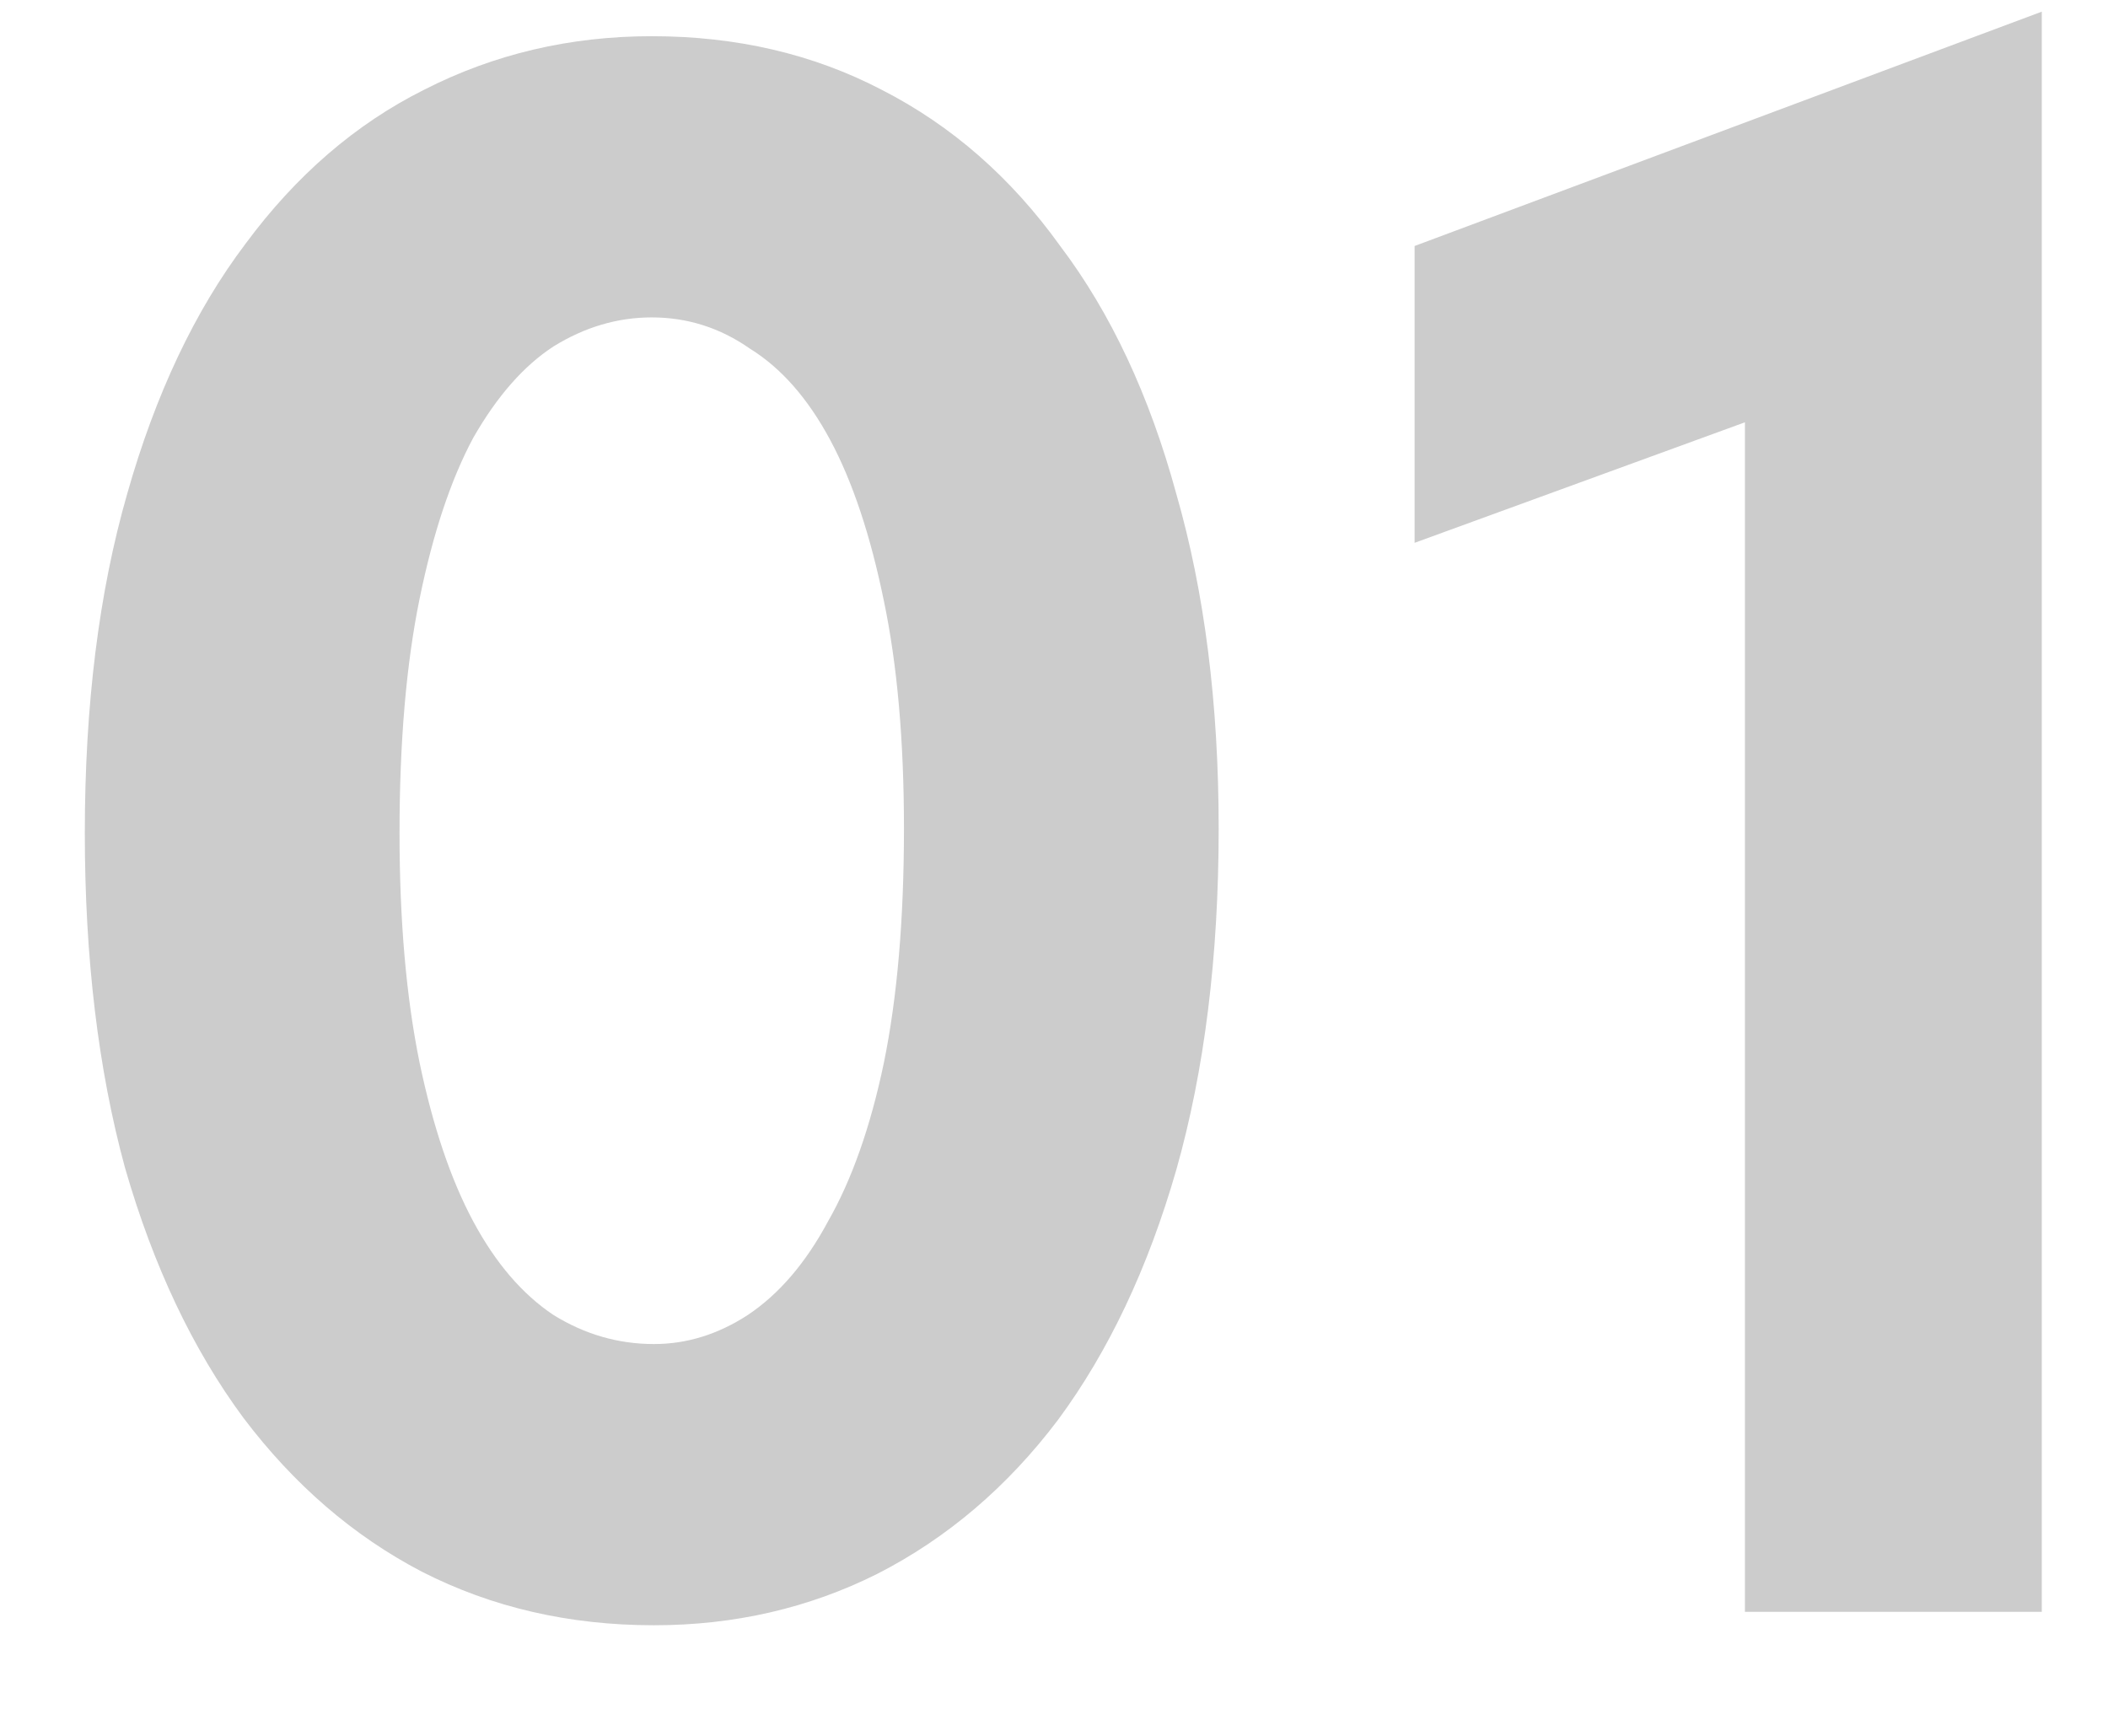 <?xml version="1.0" encoding="UTF-8"?> <svg xmlns="http://www.w3.org/2000/svg" width="17" height="14" viewBox="0 0 17 14" fill="none"> <path opacity="0.2" d="M5.274 13.108C4.59 13.108 3.966 12.964 3.402 12.676C2.85 12.388 2.37 11.974 1.962 11.434C1.554 10.882 1.236 10.21 1.008 9.418C0.792 8.626 0.684 7.726 0.684 6.718C0.684 5.686 0.798 4.774 1.026 3.982C1.254 3.178 1.572 2.506 1.98 1.966C2.388 1.414 2.868 1 3.42 0.724C3.984 0.436 4.596 0.292 5.256 0.292C5.94 0.292 6.558 0.436 7.11 0.724C7.674 1.012 8.154 1.432 8.55 1.984C8.958 2.524 9.27 3.19 9.486 3.982C9.714 4.774 9.828 5.674 9.828 6.682C9.828 7.714 9.714 8.632 9.486 9.436C9.258 10.228 8.94 10.9 8.532 11.452C8.124 11.992 7.638 12.406 7.074 12.694C6.522 12.97 5.922 13.108 5.274 13.108ZM5.274 10.84C5.538 10.84 5.79 10.762 6.03 10.606C6.282 10.438 6.498 10.186 6.678 9.85C6.87 9.514 7.02 9.088 7.128 8.572C7.236 8.044 7.29 7.414 7.29 6.682C7.29 5.974 7.236 5.362 7.128 4.846C7.02 4.318 6.876 3.886 6.696 3.55C6.516 3.214 6.3 2.968 6.048 2.812C5.808 2.644 5.544 2.56 5.256 2.56C4.98 2.56 4.716 2.638 4.464 2.794C4.224 2.95 4.008 3.196 3.816 3.532C3.636 3.868 3.492 4.3 3.384 4.828C3.276 5.356 3.222 5.986 3.222 6.718C3.222 7.426 3.276 8.044 3.384 8.572C3.492 9.088 3.636 9.514 3.816 9.85C3.996 10.186 4.212 10.438 4.464 10.606C4.716 10.762 4.986 10.84 5.274 10.84ZM14.072 3.406L11.408 4.378V1.984L16.466 0.094V13H14.072V3.406Z" fill="black"></path> </svg> 
